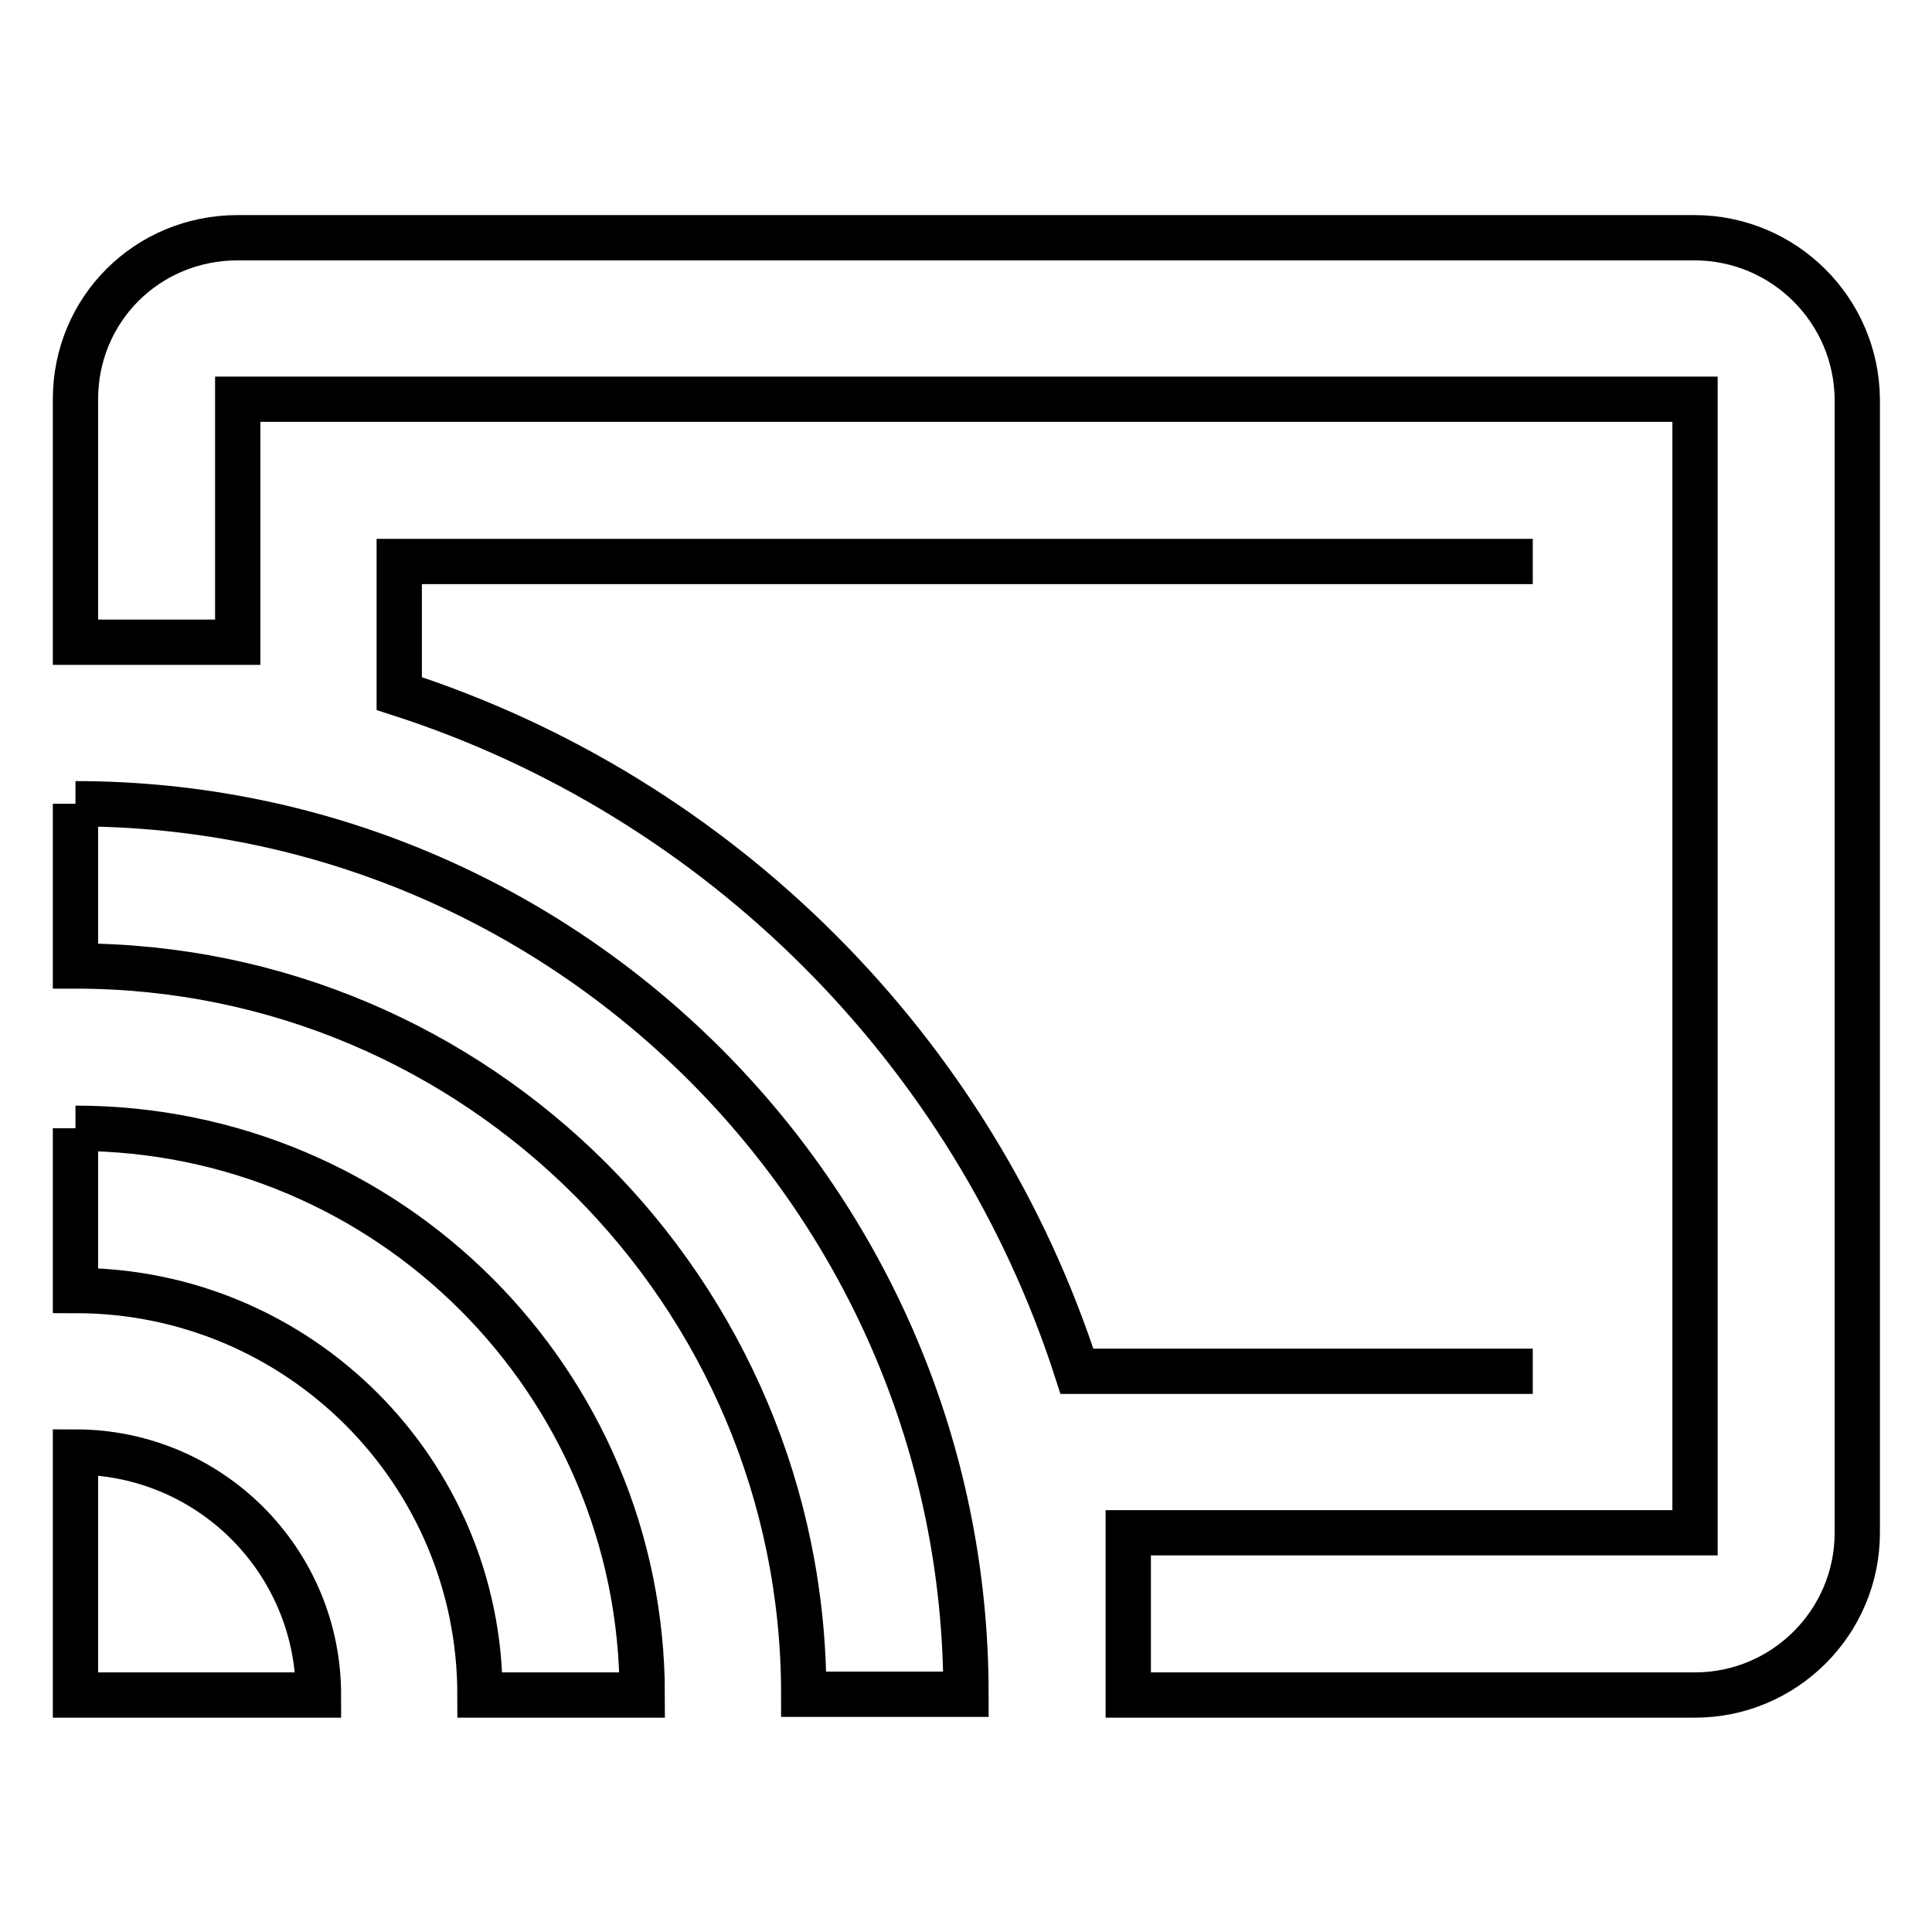 <?xml version="1.0" encoding="utf-8"?>
<!-- Svg Vector Icons : http://www.onlinewebfonts.com/icon -->
<!DOCTYPE svg PUBLIC "-//W3C//DTD SVG 1.1//EN" "http://www.w3.org/Graphics/SVG/1.1/DTD/svg11.dtd">
<svg version="1.1" xmlns="http://www.w3.org/2000/svg" xmlns:xlink="http://www.w3.org/1999/xlink" x="0px" y="0px" viewBox="0 0 256 256" enable-background="new 0 0 256 256" xml:space="preserve">
<g> <path stroke-width="6" fill-opacity="0" stroke="#000000"  d="M224.5,31.5H31.5C19.5,31.5,10,41,10,52.9v32.2h21.5V52.9h193.1v150.2h-75.1v21.5h75.1 c11.8,0,21.5-9.6,21.5-21.5V52.9C246,41.1,236.4,31.5,224.5,31.5 M10,106.5V128c53.3,0,96.5,43.2,96.5,96.5H128 C128,159.3,75.1,106.5,10,106.5 M203.1,74.4H52.9v17.5c42.5,13.7,76.1,47.3,89.8,89.8h60.4 M10,149.5v21.5 c29.6,0,53.6,24,53.6,53.6h21.5C85.1,183.1,51.5,149.5,10,149.5L10,149.5 M10,192.4v32.2h32.2C42.2,206.8,27.8,192.4,10,192.4z"/></g>
</svg>